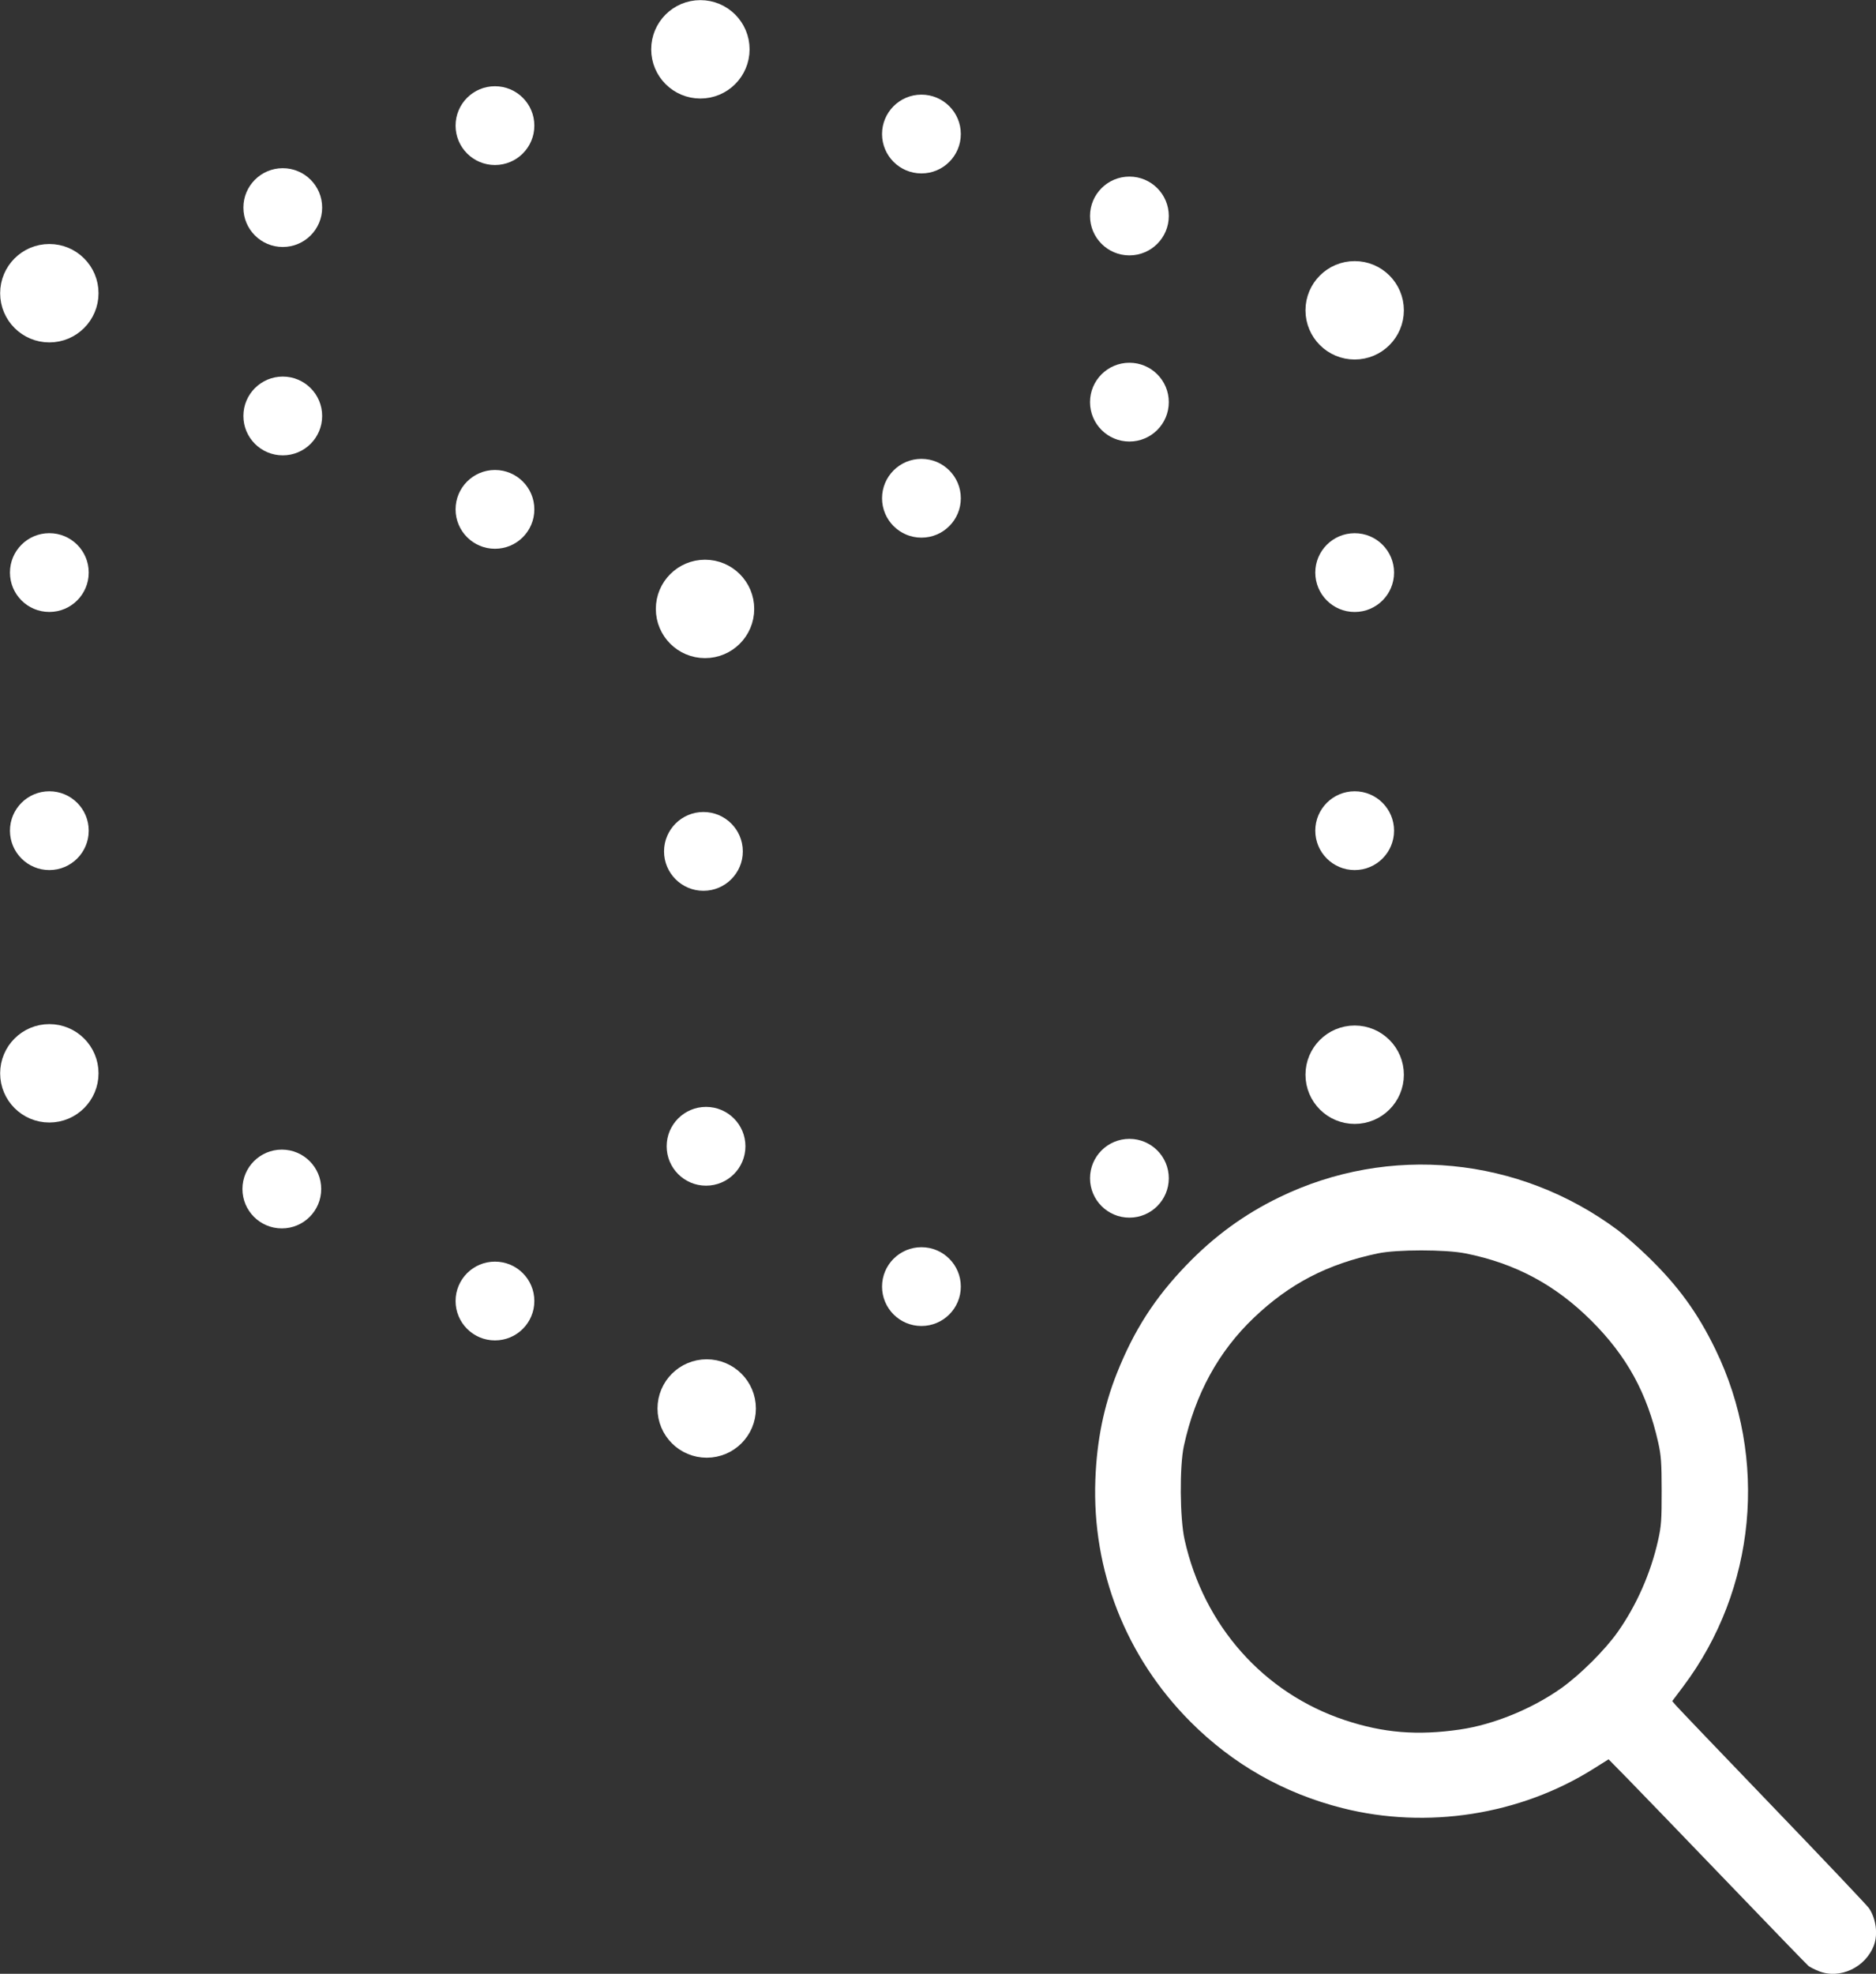 <?xml version="1.0" encoding="UTF-8" standalone="no"?>
<!-- Created with Inkscape (http://www.inkscape.org/) -->

<svg
   width="57.454mm"
   height="60.436mm"
   viewBox="0 0 57.454 60.436"
   version="1.1"
   id="svg1"
   xml:space="preserve"
   inkscape:export-filename="g.svg"
   inkscape:export-xdpi="96"
   inkscape:export-ydpi="96"
   xmlns:inkscape="http://www.inkscape.org/namespaces/inkscape"
   xmlns:sodipodi="http://sodipodi.sourceforge.net/DTD/sodipodi-0.dtd"
   xmlns="http://www.w3.org/2000/svg"
   xmlns:svg="http://www.w3.org/2000/svg"><rect x="0" y="0" width="57.454" height="60.436" fill="#333333" stroke="none"/><sodipodi:namedview
     id="namedview1"
     pagecolor="#ffffff"
     bordercolor="#000000"
     borderopacity="0.25"
     inkscape:showpageshadow="2"
     inkscape:pageopacity="0.0"
     inkscape:pagecheckerboard="0"
     inkscape:deskcolor="#d1d1d1"
     inkscape:document-units="mm" /><defs
     id="defs1" /><g
     inkscape:label="Calque 1"
     inkscape:groupmode="layer"
     id="layer1"
     transform="translate(-87.108,-118.108)"><g
       inkscape:label="Image"
       id="g8"
       transform="matrix(1.001,0,0,1.001,78.589,110.309)"
       style="fill:#ffffff"
       inkscape:export-filename="g10.svg"
       inkscape:export-xdpi="96"
       inkscape:export-ydpi="96"><circle
         style="fill:#ffffff;fill-opacity:1;stroke:none;stroke-width:1.89"
         id="path293-75-8"
         cx="17.162"
         cy="20.515"
         r="1.205" /><circle
         style="fill:#ffffff;fill-opacity:1;stroke:none;stroke-width:1.89"
         id="path293-75-4"
         cx="23.654"
         cy="23.372"
         r="1.205" /><circle
         style="fill:#ffffff;fill-opacity:1;stroke:none;stroke-width:1.89"
         id="path293-75-5"
         cx="36.702"
         cy="23.032"
         r="1.205" /><circle
         style="fill:#ffffff;fill-opacity:1;stroke:none;stroke-width:1.89"
         id="path293-75-0"
         cx="43.065"
         cy="20.092"
         r="1.205" /><circle
         style="fill:#ffffff;fill-opacity:1;stroke:#ffffff;stroke-width:0.6;stroke-dasharray:none;stroke-opacity:1"
         id="path293-75-3"
         cx="49.957"
         cy="17.283"
         r="1.205" /><circle
         style="fill:#ffffff;fill-opacity:1;stroke:none;stroke-width:1.89"
         id="path293-75-3-3"
         cx="43.065"
         cy="14.398"
         r="1.205" /><circle
         style="fill:#ffffff;fill-opacity:1;stroke:none;stroke-width:1.89"
         id="path293-75-3-6"
         cx="36.702"
         cy="11.891"
         r="1.205" /><circle
         style="fill:#ffffff;fill-opacity:1;stroke:none;stroke-width:1.89"
         id="path293-75-3-7"
         cx="23.654"
         cy="11.634"
         r="1.205" /><circle
         style="fill:#ffffff;fill-opacity:1;stroke:none;stroke-width:1.89"
         id="path293-75-3-5"
         cx="17.162"
         cy="14.141"
         r="1.205" /><circle
         style="fill:#ffffff;fill-opacity:1;stroke:#ffffff;stroke-width:0.6;stroke-dasharray:none;stroke-opacity:1"
         id="path293-75-3-35"
         cx="10.02"
         cy="16.76"
         r="1.205" /><circle
         style="fill:#ffffff;fill-opacity:1;stroke:#ffffff;stroke-width:0.6;stroke-dasharray:none;stroke-opacity:1"
         id="path293-75-3-62"
         cx="10.02"
         cy="40.622"
         r="1.205" /><circle
         style="fill:#ffffff;fill-opacity:1;stroke:#ffffff;stroke-width:0.6;stroke-dasharray:none;stroke-opacity:1"
         id="path293-75-3-9"
         cx="30.132"
         cy="50.875"
         r="1.205" /><circle
         style="fill:#ffffff;fill-opacity:1;stroke:#ffffff;stroke-width:0.6;stroke-dasharray:none;stroke-opacity:1"
         id="path293-75-3-1"
         cx="30.081"
         cy="26.417"
         r="1.205" /><circle
         style="fill:#ffffff;fill-opacity:1;stroke:#ffffff;stroke-width:0.6;stroke-dasharray:none;stroke-opacity:1"
         id="path293-75-6"
         cx="49.957"
         cy="40.665"
         r="1.205" /><circle
         style="fill:#ffffff;fill-opacity:1;stroke:none;stroke-width:1.89"
         id="path293-75-1"
         cx="30.032"
         cy="33.834"
         r="1.205" /><circle
         style="fill:#ffffff;fill-opacity:1;stroke:none;stroke-width:1.89"
         id="path293-75-32"
         cx="30.112"
         cy="42.854"
         r="1.205" /><circle
         style="fill:#ffffff;fill-opacity:1;stroke:none;stroke-width:1.89"
         id="path293-7"
         cx="10.02"
         cy="33.2"
         r="1.205" /><circle
         style="fill:#ffffff;fill-opacity:1;stroke:none;stroke-width:1.89"
         id="path293-7-9-7"
         cx="17.133"
         cy="44.161"
         r="1.205" /><circle
         style="fill:#ffffff;fill-opacity:1;stroke:none;stroke-width:1.89"
         id="path293-6-3-2-9"
         cx="23.654"
         cy="47.587"
         r="1.205" /><circle
         style="fill:#ffffff;fill-opacity:1;stroke:none;stroke-width:1.89"
         id="path293-3-5-1-0-2"
         cx="-43.065"
         cy="43.832"
         r="1.205"
         transform="scale(-1,1)" /><circle
         style="fill:#ffffff;fill-opacity:1;stroke:none;stroke-width:1.89"
         id="path293-6-3-2-9-3"
         cx="-36.702"
         cy="47.146"
         r="1.205"
         transform="scale(-1,1)" /><circle
         style="fill:#ffffff;fill-opacity:1;stroke:#ffffff;stroke-width:0.6;stroke-dasharray:none;stroke-opacity:1"
         id="path293-29"
         cx="29.939"
         cy="9.3"
         r="1.205" /><circle
         style="fill:#ffffff;fill-opacity:1;stroke:none;stroke-width:1.89"
         id="path293"
         cx="10.02"
         cy="25.305"
         r="1.205" /><circle
         style="fill:#ffffff;fill-opacity:1;stroke:none;stroke-width:1.89"
         id="path293-7-2"
         cx="49.957"
         cy="33.2"
         r="1.205" /><circle
         style="fill:#ffffff;fill-opacity:1;stroke:none;stroke-width:1.89"
         id="path293-70"
         cx="49.957"
         cy="25.306"
         r="1.205" /></g><path
       style="fill:#ffffff;stroke-width:1.645"
       d="m 142.804,178.46 c -0.128,-0.052 -0.268,-0.123 -0.311,-0.158 -0.043,-0.035 -1.168,-1.197 -2.499,-2.583 -1.331,-1.385 -2.691,-2.794 -3.021,-3.131 l -0.601,-0.612 -0.465,0.292 c -2.246,1.412 -5.092,1.857 -7.683,1.203 -1.793,-0.453 -3.357,-1.341 -4.656,-2.643 -1.977,-1.983 -3.017,-4.628 -2.914,-7.409 0.045,-1.205 0.257,-2.254 0.663,-3.272 0.523,-1.313 1.16,-2.302 2.129,-3.307 0.848,-0.88 1.765,-1.549 2.834,-2.069 3.368,-1.639 7.351,-1.253 10.379,1.006 0.205,0.153 0.62,0.518 0.923,0.812 0.922,0.895 1.514,1.709 2.06,2.831 1.63,3.35 1.248,7.357 -0.985,10.327 l -0.335,0.446 0.109,0.129 c 0.06,0.071 1.393,1.465 2.963,3.097 1.57,1.633 2.9,3.036 2.956,3.119 0.212,0.317 0.275,0.789 0.15,1.128 -0.252,0.683 -1.046,1.056 -1.694,0.795 z m -10.979,-7.397 c 1.021,-0.148 2.208,-0.633 3.098,-1.265 0.576,-0.409 1.339,-1.168 1.729,-1.721 0.577,-0.817 1.011,-1.802 1.235,-2.8 0.099,-0.44 0.112,-0.629 0.111,-1.52 -0.001,-0.865 -0.017,-1.087 -0.107,-1.486 -0.339,-1.509 -0.962,-2.643 -2.044,-3.722 -1.105,-1.102 -2.33,-1.758 -3.855,-2.063 -0.613,-0.123 -2.106,-0.123 -2.686,-4.8e-4 -1.548,0.327 -2.699,0.924 -3.796,1.969 -1.086,1.035 -1.799,2.339 -2.144,3.923 -0.137,0.628 -0.125,2.218 0.021,2.874 0.586,2.633 2.421,4.699 4.908,5.525 1.182,0.393 2.223,0.477 3.53,0.287 z"
       id="path1" /></g></svg>
